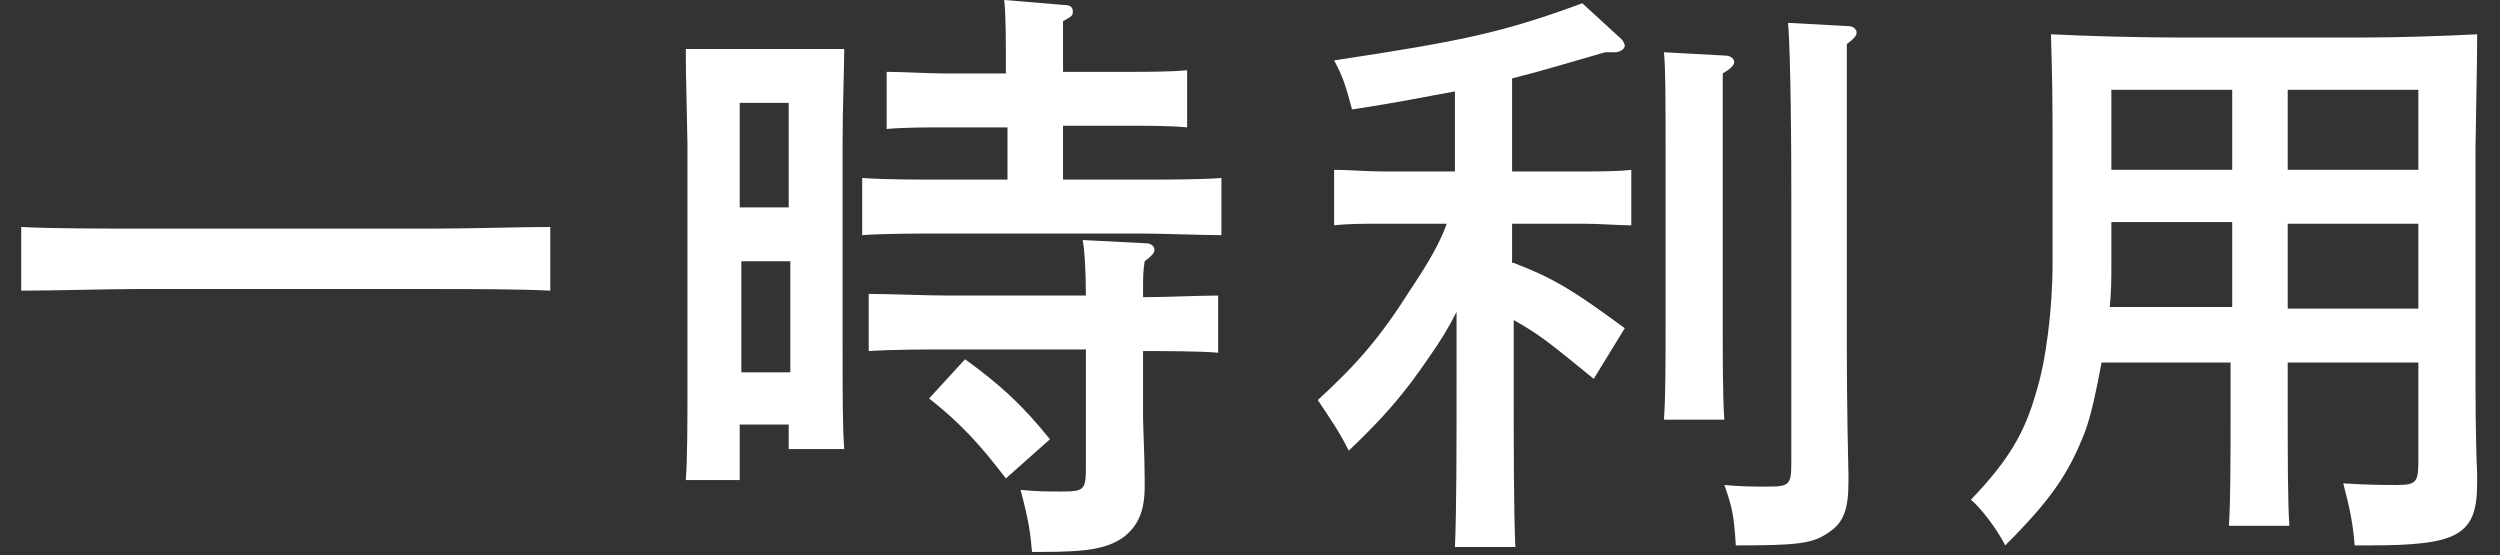 <?xml version="1.0" encoding="utf-8"?>
<!-- Generator: Adobe Illustrator 25.4.1, SVG Export Plug-In . SVG Version: 6.00 Build 0)  -->
<svg version="1.1" xmlns="http://www.w3.org/2000/svg" xmlns:xlink="http://www.w3.org/1999/xlink" x="0px" y="0px"
	 viewBox="0 0 153.1 34" style="enable-background:new 0 0 153.1 34;" xml:space="preserve">
<rect x="0" y="0" width="153.1" height="34" fill="#333333" stroke="none"/>
<style type="text/css">
	.st0{fill:#FFFFFF;}
</style>
<g id="レイヤー_1">
</g>
<g id="レイヤー_2">
	<g>
		<path class="st0" d="M33.7,17.8c-1.9-0.1-5-0.1-7.2-0.1h-18c-2,0-5.2,0.1-7.2,0.1v-3.9C3.2,14,6.4,14,8.5,14h18
			c2.3,0,5.4-0.1,7.2-0.1V17.8z"/>
		<path class="st0" d="M45.4,29.4H42c0.1-1.4,0.1-3.5,0.1-6.3V8.8C42,4.2,42,4.2,42,3c0.7,0,1.3,0,2.1,0h5.5c0.9,0,1.5,0,2.1,0
			c0,1.2-0.1,3.6-0.1,5.7v12.5c0,3,0,5,0.1,6.3h-3.4V26h-3V29.4z M48.3,12.7V6.3h-3v6.4H48.3z M45.4,22.8h3V16h-3V22.8z M61.6,7.8
			h-3.7c-1,0-2.6,0-3.6,0.1V4.4c1,0,2.5,0.1,3.6,0.1h3.7c0-2.3,0-3.5-0.1-4.5l3.6,0.3c0.4,0,0.6,0.1,0.6,0.4S65.6,1,65.1,1.3
			c0,0.7,0,1.5,0,3.1h4c1.1,0,2.6,0,3.6-0.1v3.5c-1-0.1-2.5-0.1-3.6-0.1h-4V11h4.7c1.4,0,3.8,0,5-0.1v3.5c-1.3,0-3.7-0.1-5-0.1h-12
			c-1.5,0-3.6,0-5,0.1v-3.5c1.4,0.1,3.4,0.1,5,0.1h3.9V7.8z M70,25.5c0,0.6,0.1,2.6,0.1,3.8v0.5c0,1.5-0.4,2.4-1.3,3.1
			c-1,0.7-2.2,0.9-5,0.9h-0.6c-0.1-1.2-0.2-1.9-0.7-3.8c1,0.1,1.6,0.1,2.5,0.1c1.4,0,1.5-0.1,1.5-1.5v-7.2h-8.3c-1.5,0-3.5,0-5,0.1
			v-3.5c1.4,0,3.4,0.1,5,0.1h8.3c0-1.6-0.1-3-0.2-3.4l3.9,0.2c0.3,0,0.5,0.2,0.5,0.4c0,0.2-0.2,0.4-0.6,0.7C70,16.7,70,16.8,70,18.2
			c1.4,0,3.4-0.1,4.6-0.1v3.5c-1.2-0.1-3.2-0.1-4.6-0.1V25.5z M59.1,22c2.2,1.6,3.5,2.8,5.2,4.9l-2.7,2.4c-1.6-2.1-2.8-3.4-4.7-4.9
			L59.1,22z"/>
		<path class="st0" d="M92.7,16.1c2.6,1,3.8,1.8,6.8,4l-1.9,3.1c-2.7-2.2-3.3-2.7-4.9-3.6V23c0,4.6,0,8.2,0.1,10.5h-3.7
			c0.1-2.3,0.1-5.9,0.1-10.5v-3.9c-0.5,1-1,1.8-1.7,2.8c-1.5,2.2-2.7,3.6-4.9,5.7c-0.6-1.2-1.1-1.9-1.9-3.1c2.4-2.2,3.8-3.8,5.7-6.8
			c1.2-1.8,1.8-2.9,2.2-4h-4c-1,0-2.1,0-2.9,0.1v-3.4c0.8,0,2.1,0.1,2.9,0.1h4.5V5.6c-1.7,0.3-3.6,0.7-6.3,1.1
			c-0.4-1.5-0.6-2.1-1.1-3C89.6,2.5,92,2,96.9,0.2l2.4,2.2c0.1,0.1,0.2,0.3,0.2,0.4c0,0.2-0.3,0.4-0.6,0.4h-0.6
			c-2.4,0.7-4.1,1.2-5.7,1.6v5.7h4.4c0.8,0,2.1,0,2.9-0.1v3.4c-0.8,0-1.9-0.1-2.9-0.1h-4.4V16.1z M105.6,3.4c0.4,0,0.6,0.2,0.6,0.4
			c0,0.2-0.2,0.4-0.7,0.7c0,0.6,0,0.6,0,5.1v9.8c0,2.7,0,5,0.1,6.3h-3.7c0.1-1.4,0.1-3.4,0.1-6.3V9.6c0-3.5,0-5.4-0.1-6.4L105.6,3.4
			z M113.2,1.6c0.3,0,0.5,0.2,0.5,0.4c0,0.2-0.2,0.4-0.6,0.7c0,1.3,0,1.3,0,9.3v8.5c0,1.5,0,4.5,0.1,8.6v0.4c0,1.7-0.3,2.5-1.2,3.1
			c-1,0.7-1.9,0.8-5.7,0.8c-0.1-1.7-0.2-2.3-0.7-3.7c1.1,0.1,1.7,0.1,2.6,0.1c1.4,0,1.5-0.1,1.5-1.5V12c0-5.9-0.1-9.5-0.2-10.6
			L113.2,1.6z"/>
		<path class="st0" d="M140.1,24.8c0,3.3,0,5.8,0.1,7.4h-3.7c0.1-1.6,0.1-4.1,0.1-7.4v-2.6h-7.9c-0.3,1.6-0.6,3.1-1,4.2
			c-1,2.6-2.1,4.2-4.9,7c-0.5-1-1.5-2.3-2.1-2.8c2.3-2.4,3.3-4.1,4-6.6c0.6-1.9,1-5.1,1-7.9V7.9c0-3.4-0.1-5.4-0.1-5.8
			c2.2,0.1,4.7,0.2,8.6,0.2h10.3c2.4,0,5.3-0.1,7.2-0.2c0,1.1,0,1.1-0.1,7v13.9c0,0.9,0,3.9,0.1,6v0.6c0,3.2-1.2,3.8-6.6,3.8h-0.9
			c-0.1-1.3-0.3-2.3-0.7-3.8c1.5,0.1,2.5,0.1,3.3,0.1c1.2,0,1.3-0.2,1.3-1.5v-6h-8V24.8z M136.7,13.6h-7.4v2.5c0,0.9,0,1.8-0.1,2.7
			h7.5V13.6z M136.7,5.5h-7.4v4.9h7.4V5.5z M148.1,10.4V5.5h-8v4.9H148.1z M148.1,18.9v-5.2h-8v5.2H148.1z"/>
	</g>
</g>
<g id="レイヤー_3">
</g>
</svg>
